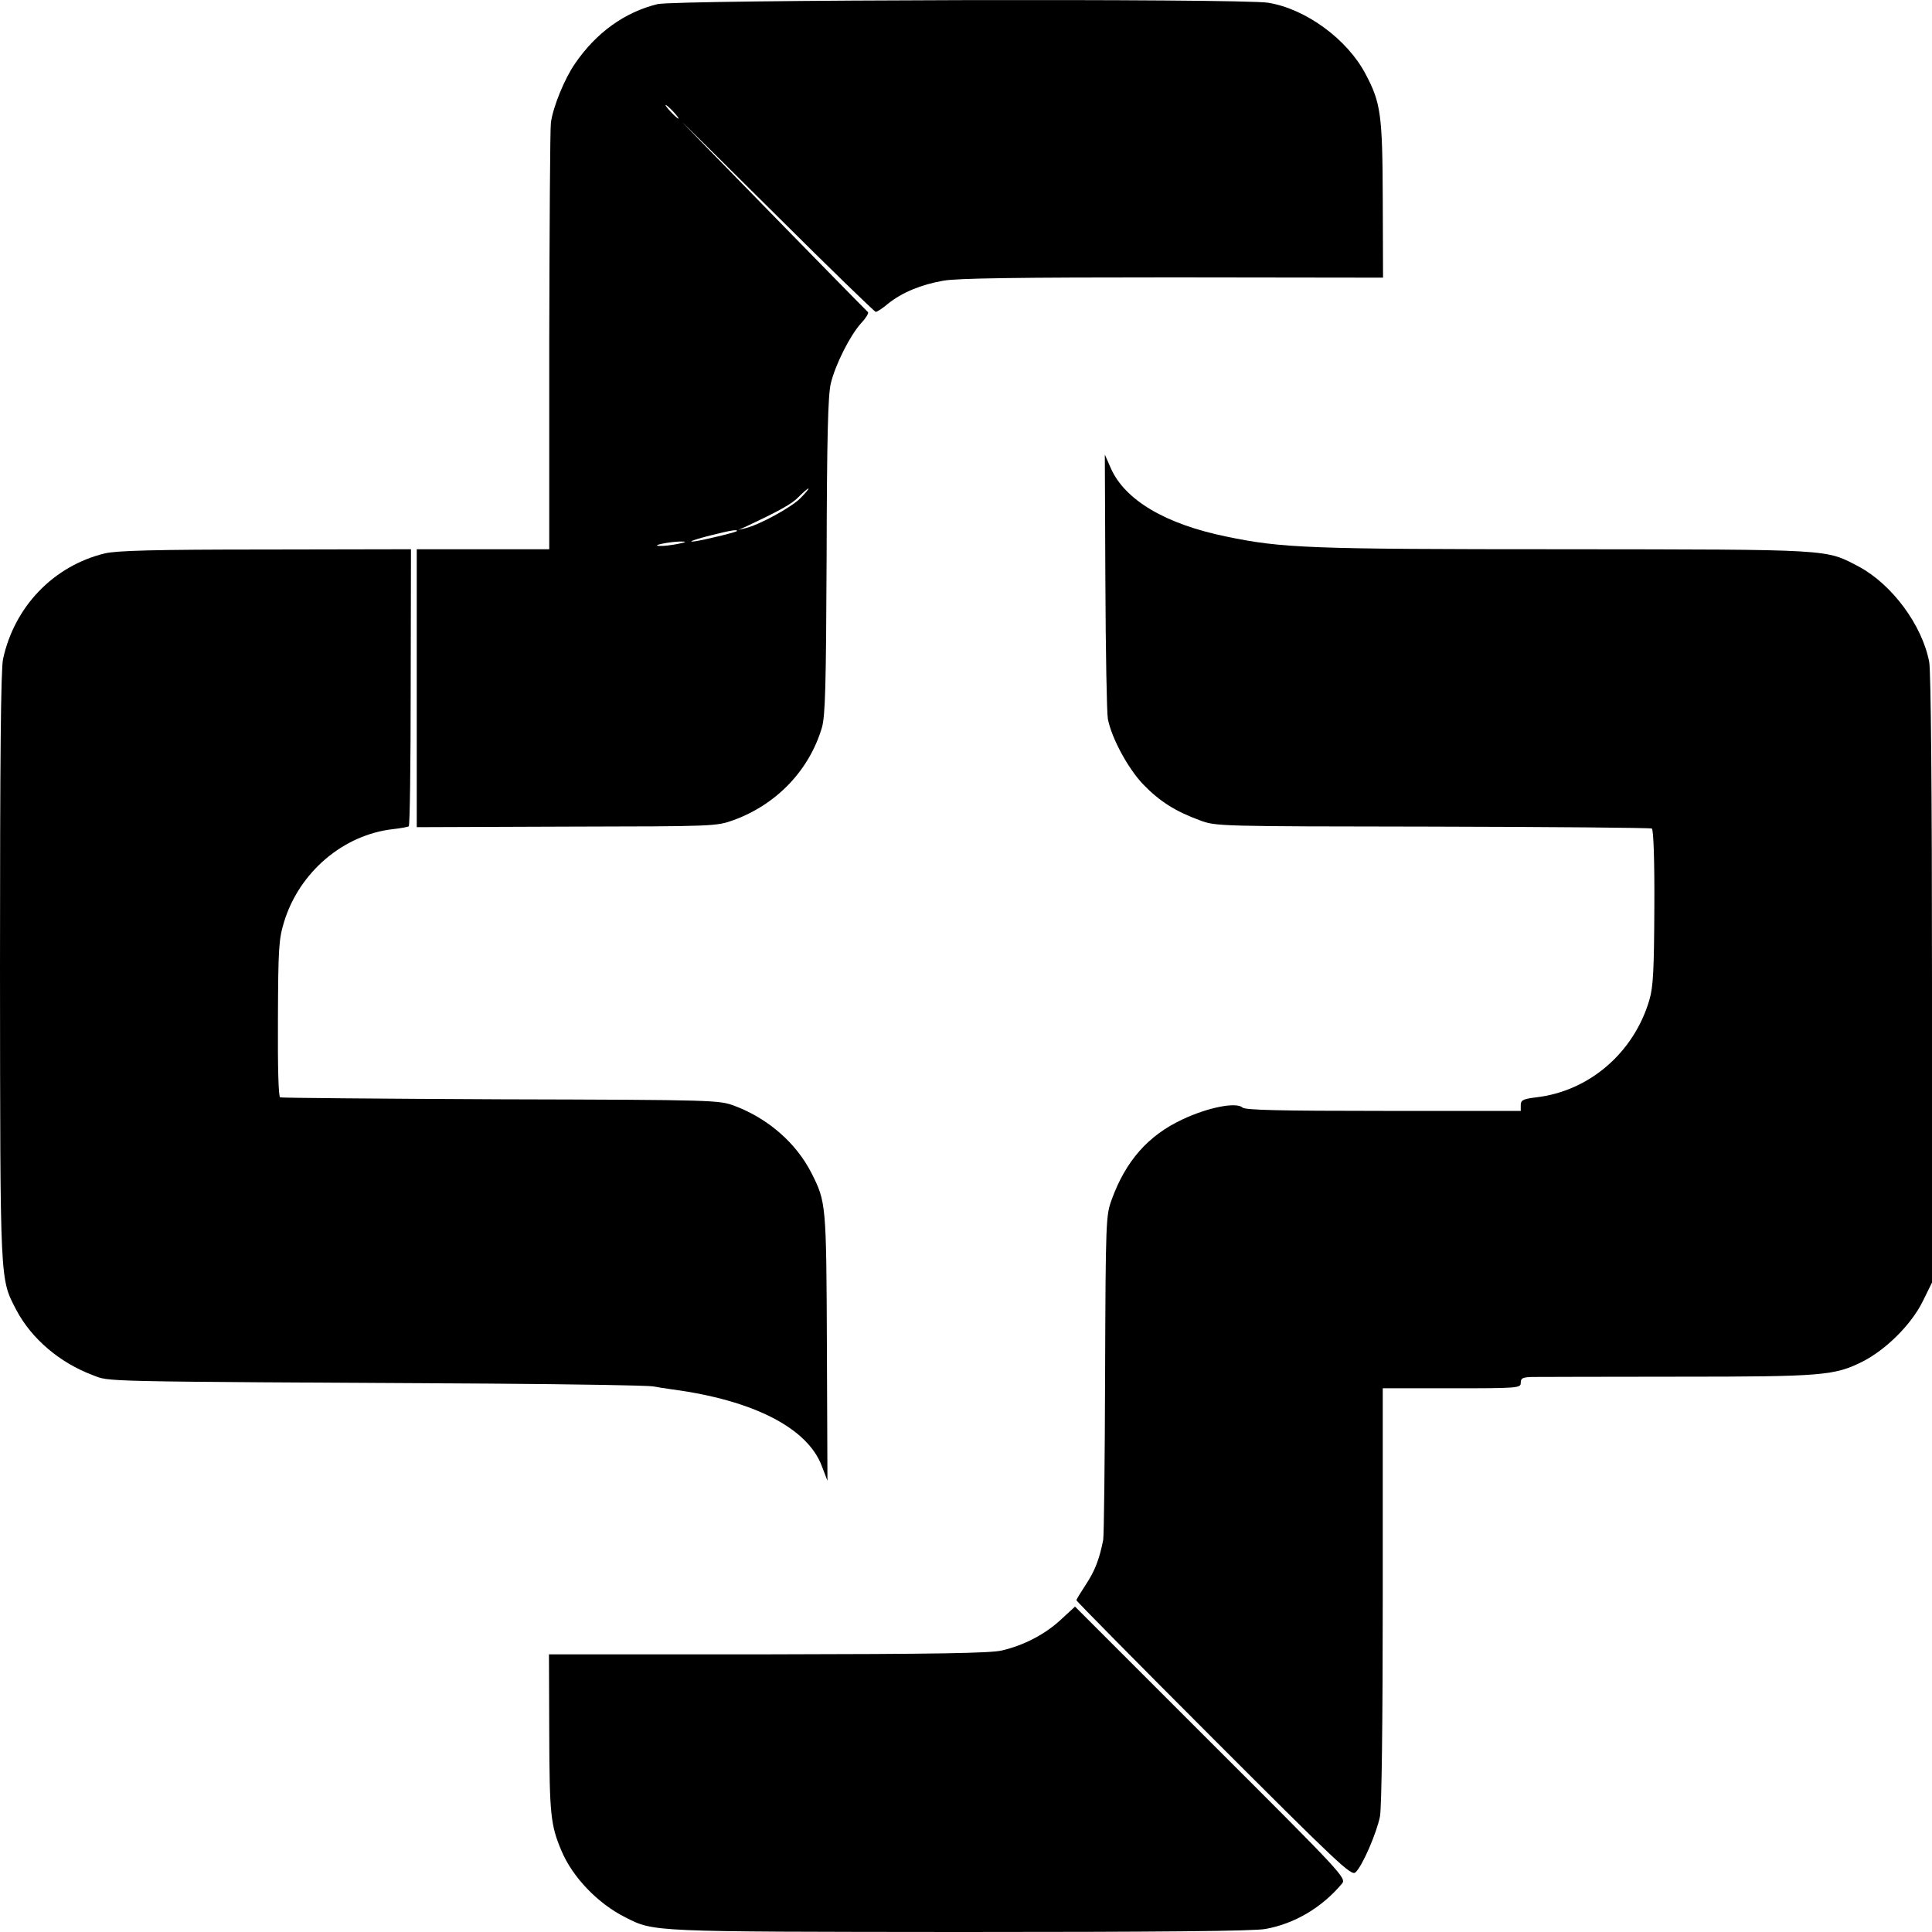 <?xml version="1.0" standalone="no"?>
<!DOCTYPE svg PUBLIC "-//W3C//DTD SVG 20010904//EN"
 "http://www.w3.org/TR/2001/REC-SVG-20010904/DTD/svg10.dtd">
<svg version="1.0" xmlns="http://www.w3.org/2000/svg"
 width="700pt" height="700pt" viewBox="0 0 700 700"
 preserveAspectRatio="xMidYMid meet">
<g transform="translate(0,700) scale(0.1,-0.1)"
fill="#000000" stroke="none">
<path d="M2382 6985 c-118 -29 -222 -103 -299 -216 -38 -55 -80 -158 -87 -214
-3 -22 -5 -379 -6 -792 l0 -753 -240 0 -240 0 0 -503 0 -504 543 2 c539 1 542
1 606 24 155 57 273 180 319 335 12 43 15 144 17 621 1 431 5 583 15 625 16
68 70 175 110 219 17 18 28 36 25 40 -45 44 -665 679 -671 686 -5 6 149 -146
341 -337 193 -192 354 -348 358 -348 5 0 25 13 45 30 50 40 119 69 200 83 49
9 269 12 830 12 l763 -1 -1 282 c-1 310 -7 352 -63 457 -66 125 -216 235 -352
257 -96 16 -2146 11 -2213 -5z m58 -390 c13 -14 21 -25 18 -25 -2 0 -15 11
-28 25 -13 14 -21 25 -18 25 2 0 15 -11 28 -25z m460 -1400 c-32 -33 -149 -97
-200 -109 l-25 -6 25 11 c124 58 171 84 195 110 16 16 31 29 34 29 3 0 -10
-16 -29 -35z m-231 -120 c-3 -2 -42 -13 -87 -23 -46 -11 -80 -17 -77 -13 4 3
36 13 73 22 71 18 98 22 91 14z m-214 -46 c-22 -4 -51 -8 -65 -7 -35 1 34 15
75 16 25 0 23 -2 -10 -9z"/>
<path d="M4005 4894 c1 -252 5 -477 9 -499 14 -71 74 -181 129 -238 58 -60
116 -97 204 -129 57 -22 66 -22 843 -23 432 -1 790 -4 795 -7 6 -4 10 -118 9
-285 -1 -228 -4 -289 -18 -336 -56 -191 -218 -331 -411 -353 -47 -6 -55 -10
-55 -28 l0 -21 -497 0 c-377 0 -501 3 -511 12 -22 21 -125 1 -218 -43 -124
-58 -205 -150 -256 -290 -21 -58 -22 -71 -24 -634 -1 -316 -4 -586 -7 -600
-14 -71 -31 -113 -62 -160 -19 -29 -35 -55 -35 -58 0 -3 224 -230 497 -503
451 -451 499 -497 514 -483 25 22 77 143 89 203 6 33 10 340 10 802 l0 749
250 0 c243 0 250 1 250 20 0 17 7 20 43 21 23 0 260 1 526 1 526 0 568 4 670
55 84 43 174 132 216 215 l35 71 0 1097 c0 688 -4 1117 -10 1151 -25 133 -134
281 -255 346 -122 64 -89 62 -1070 63 -927 0 -1020 4 -1222 46 -220 45 -367
132 -418 247 l-22 50 2 -459z"/>
<path d="M380 4995 c-186 -45 -328 -193 -369 -383 -8 -39 -11 -358 -11 -1115
1 -1164 -1 -1127 60 -1245 55 -103 156 -189 275 -234 67 -25 -13 -23 1430 -31
314 -2 584 -7 600 -10 17 -3 48 -8 70 -11 294 -39 492 -140 543 -279 l20 -52
-2 485 c-2 520 -3 525 -56 630 -55 108 -156 197 -278 243 -57 21 -63 22 -847
24 -434 2 -794 5 -800 7 -6 2 -9 105 -8 285 1 254 3 288 22 350 55 181 215
317 396 337 27 3 53 8 56 10 4 2 7 229 7 504 l1 500 -527 -1 c-404 0 -540 -4
-582 -14z"/>
<path d="M3844 1132 c-57 -53 -133 -93 -214 -112 -43 -10 -234 -13 -848 -14
l-793 0 1 -287 c1 -292 5 -332 44 -424 40 -96 132 -192 232 -242 105 -53 88
-52 1214 -53 714 0 1064 3 1105 11 106 19 205 78 277 164 17 20 5 33 -475 512
l-492 492 -51 -47z"/>
</g>
</svg>
